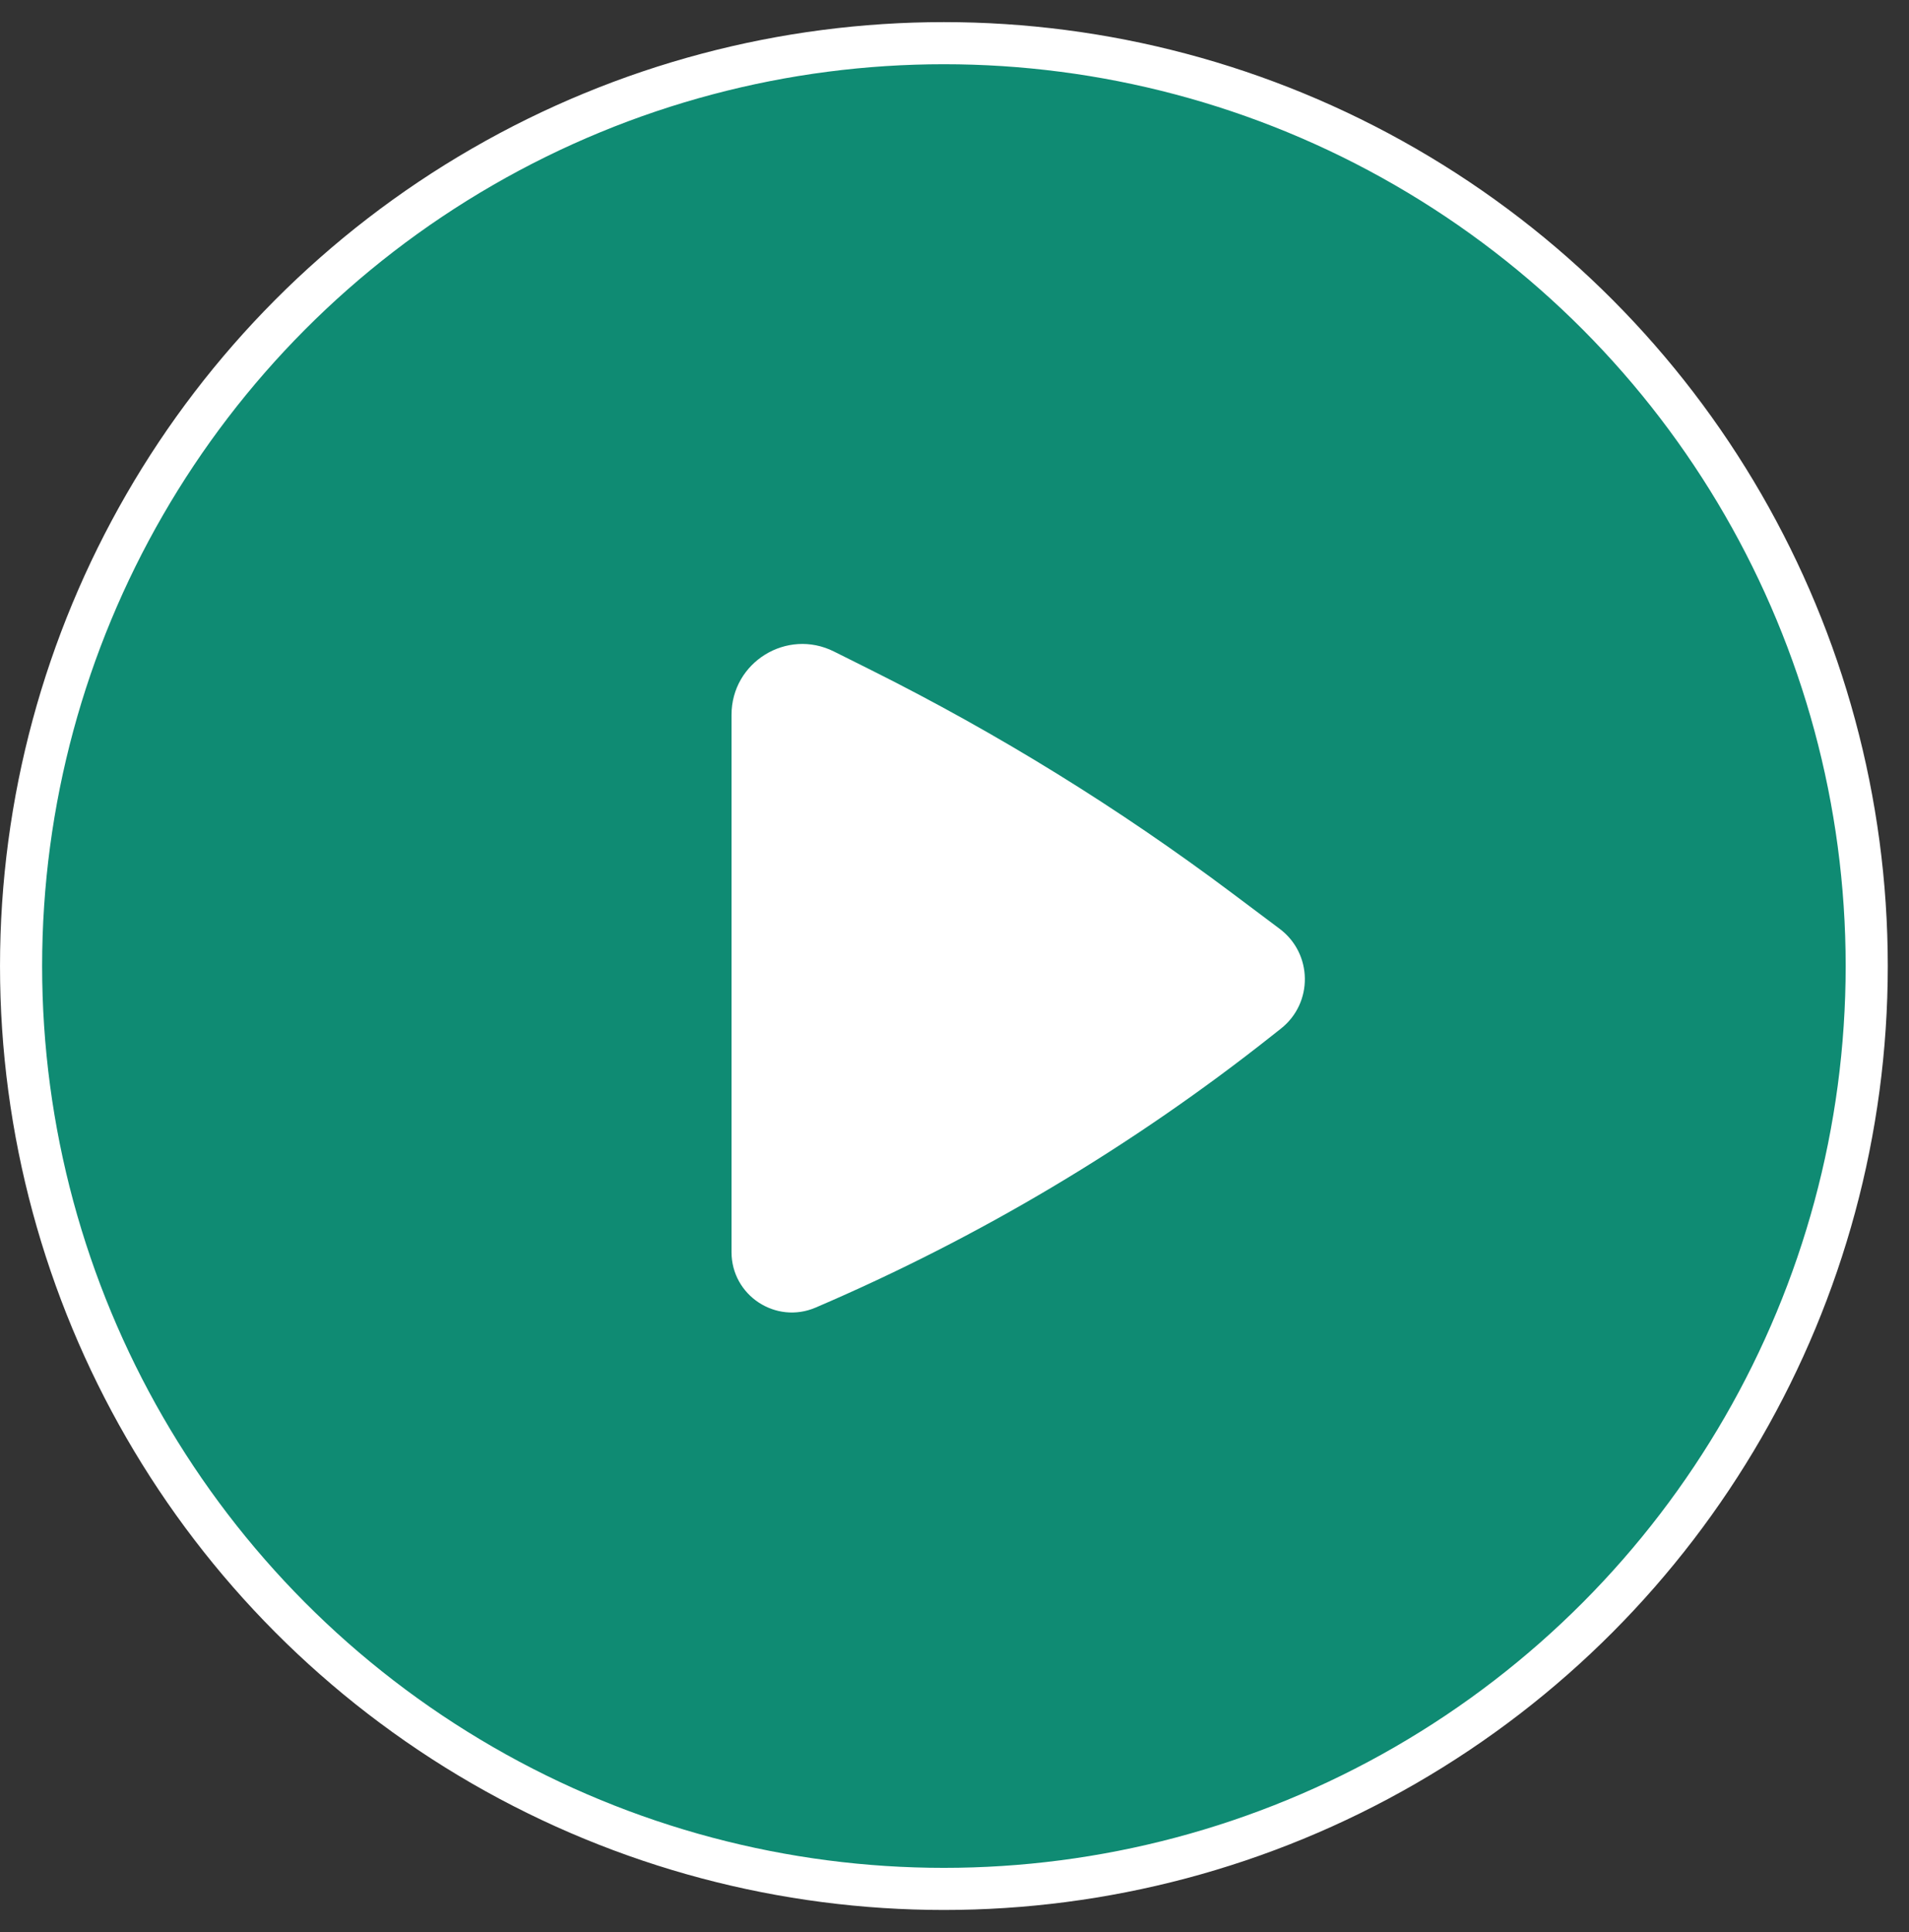 <svg width="83" height="84" viewBox="0 0 83 84" fill="none" xmlns="http://www.w3.org/2000/svg">
<rect x="0" y="0" width="83" height="84" fill="#333333" stroke="none"/>
<circle cx="41.039" cy="42" r="40.123" fill="#00B18F" fill-opacity="0.7" stroke="white" stroke-width="1.831"/>
<path d="M53.569 38.83L55.638 40.382C57.074 41.459 57.102 43.604 55.695 44.718L55.3 45.03C49.239 49.829 42.569 53.802 35.463 56.848C33.731 57.59 31.805 56.32 31.805 54.436V42.788V31.078C31.805 28.79 34.213 27.302 36.259 28.325L37.894 29.142C43.399 31.895 48.645 35.137 53.569 38.83Z" fill="white"/>
</svg>
